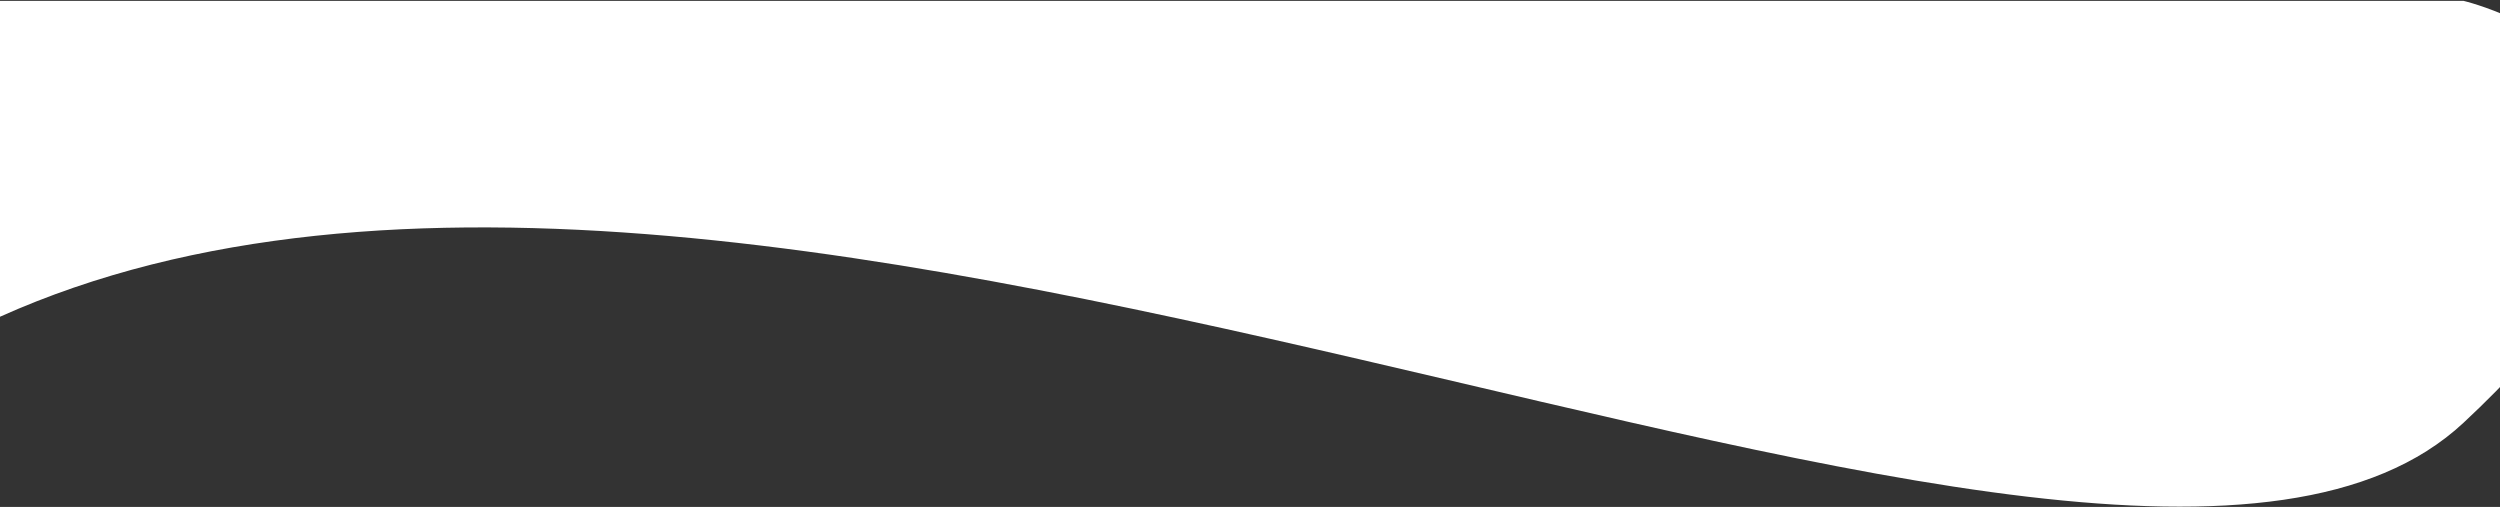 <svg width="1440" height="292" viewBox="0 0 1440 292" fill="none" xmlns="http://www.w3.org/2000/svg">
<rect x="0" y="0" width="1440" height="292" fill="#333333" stroke="none"/>
<path d="M-21 0.5H1419C1419 0.5 1627 49.501 1419 243.5C1211 437.499 415.5 -30 -21 192.5C-457.5 415 -21 0.5 -21 0.5Z" fill="white"/>
</svg>
